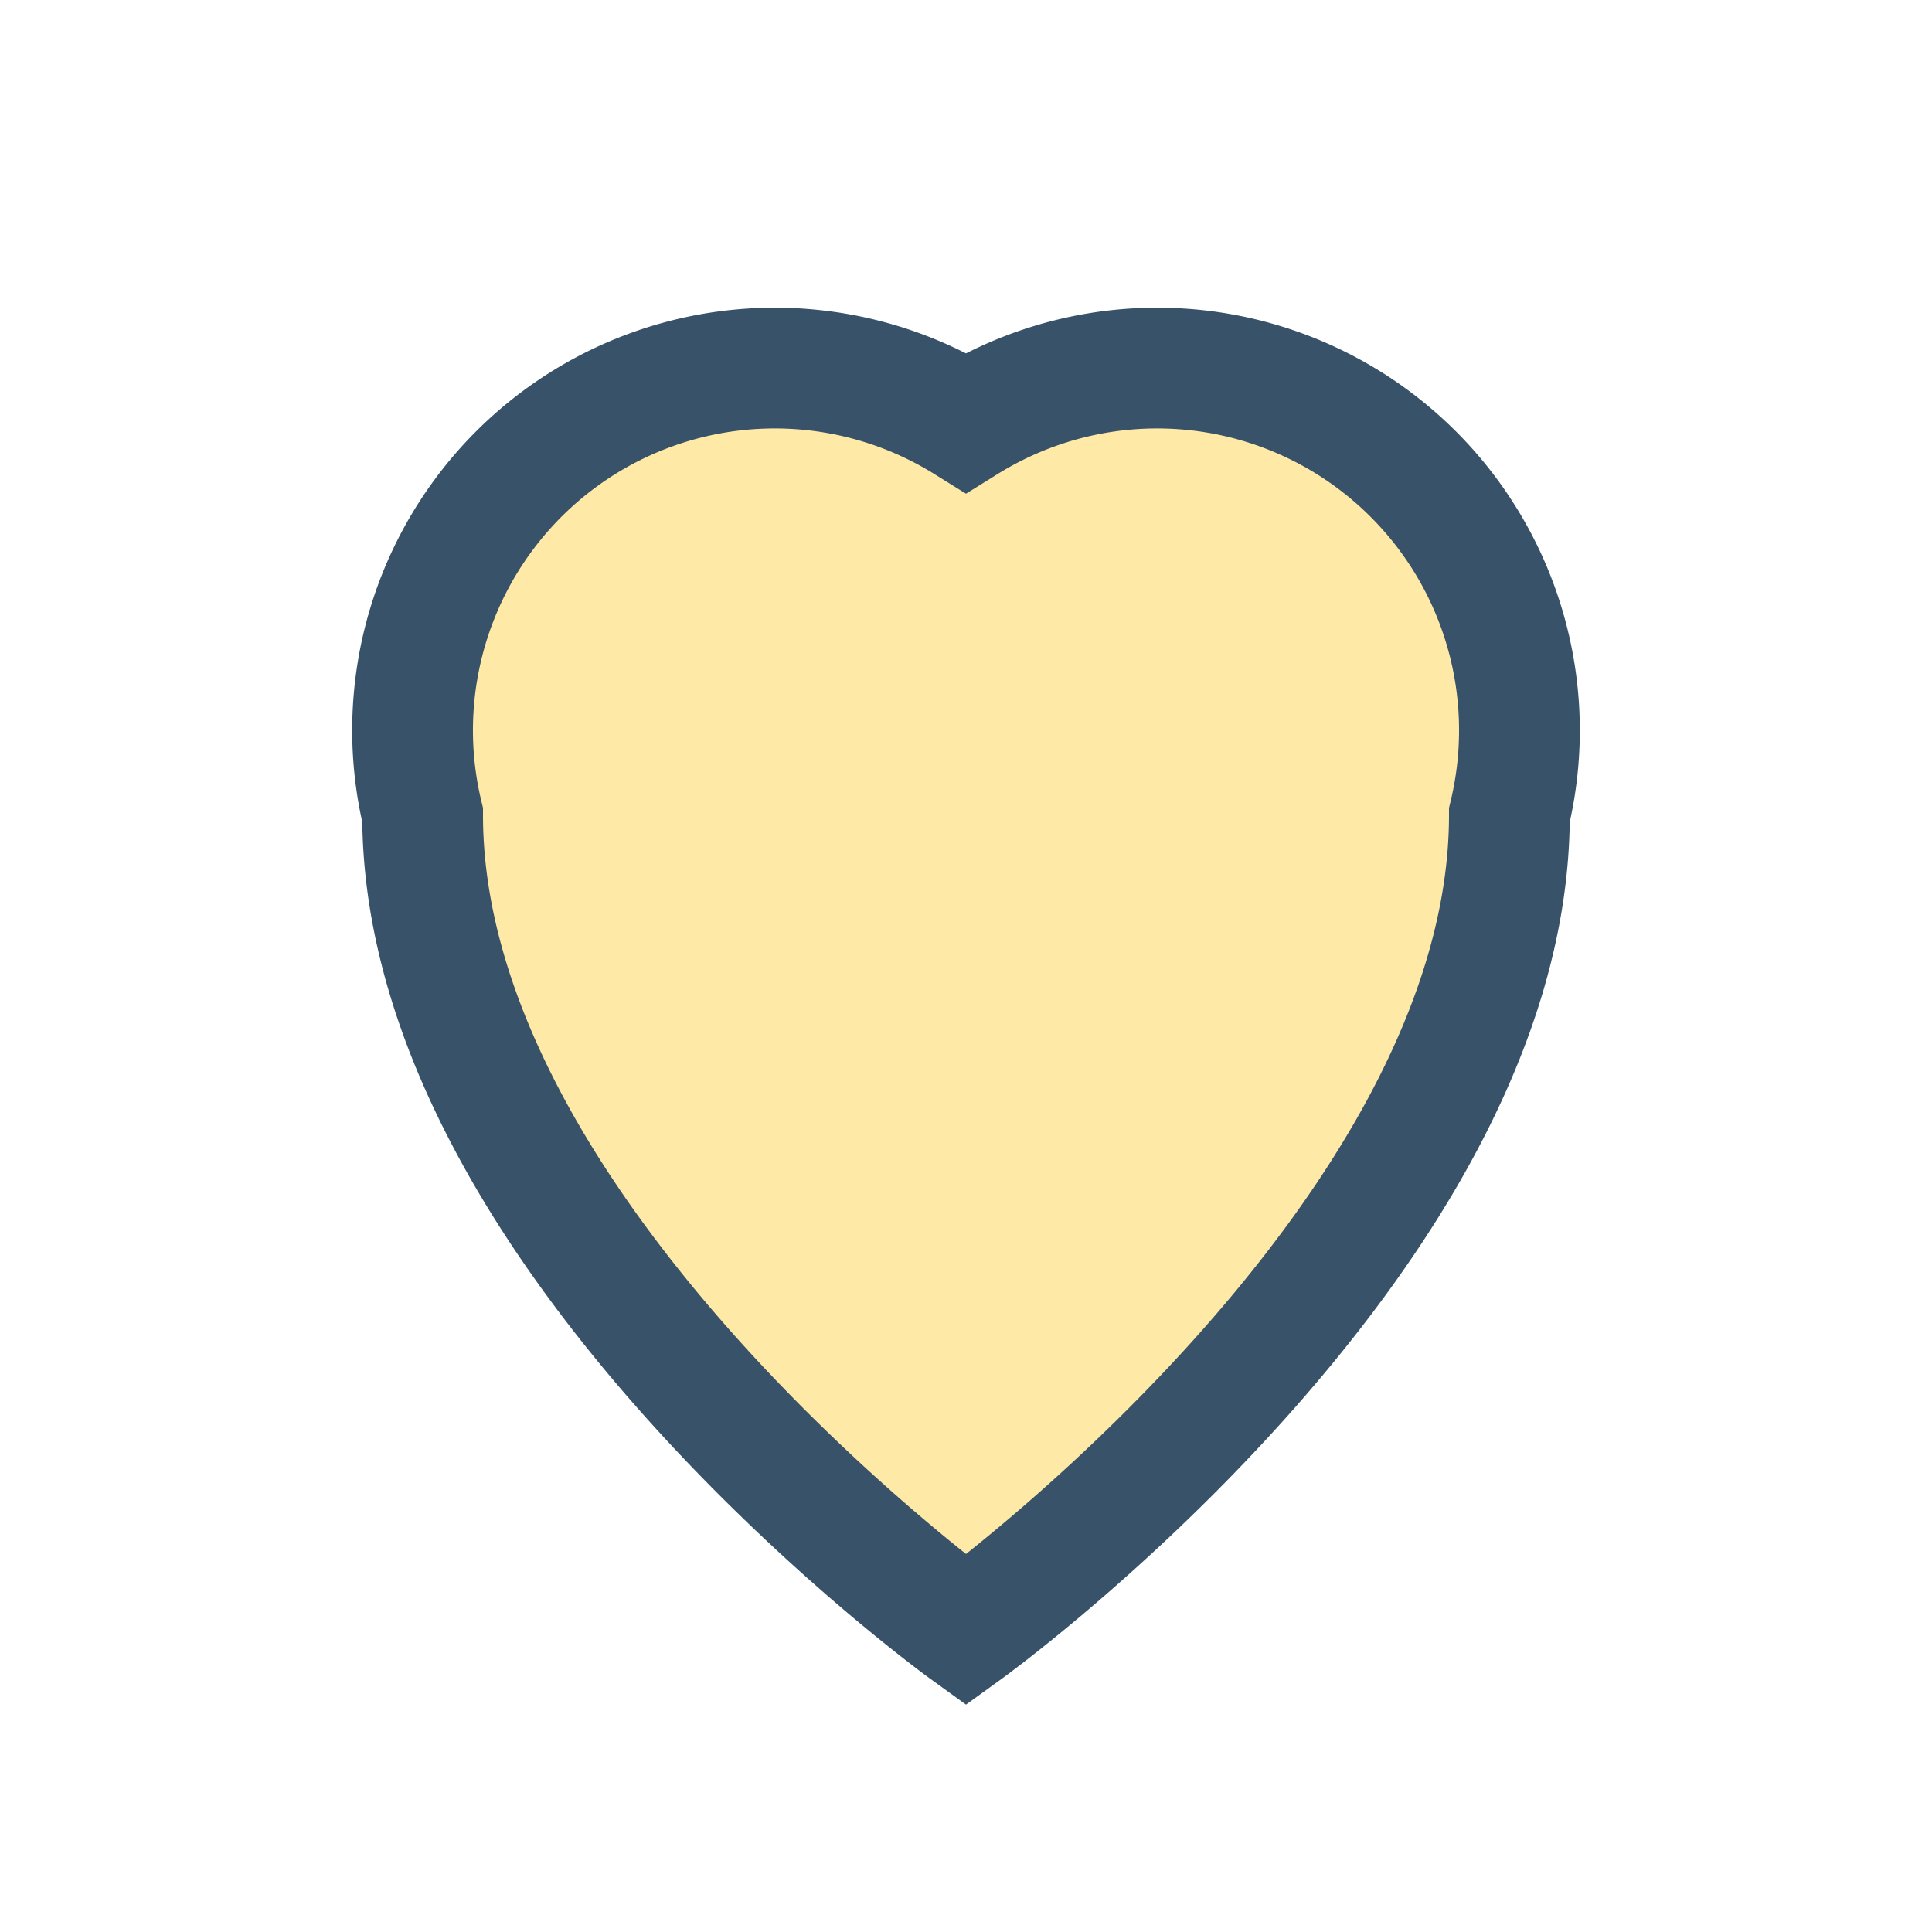 <?xml version="1.0" encoding="UTF-8"?>
<svg xmlns="http://www.w3.org/2000/svg" width="32" height="32" viewBox="0 0 32 32"><path d="M16 27s-9-6.5-9-13.5A6 6 0 0 1 16 7a6 6 0 0 1 9 6.5C25 20.5 16 27 16 27z" fill="#ffe9a6" stroke="#38526a" stroke-width="2"/></svg>